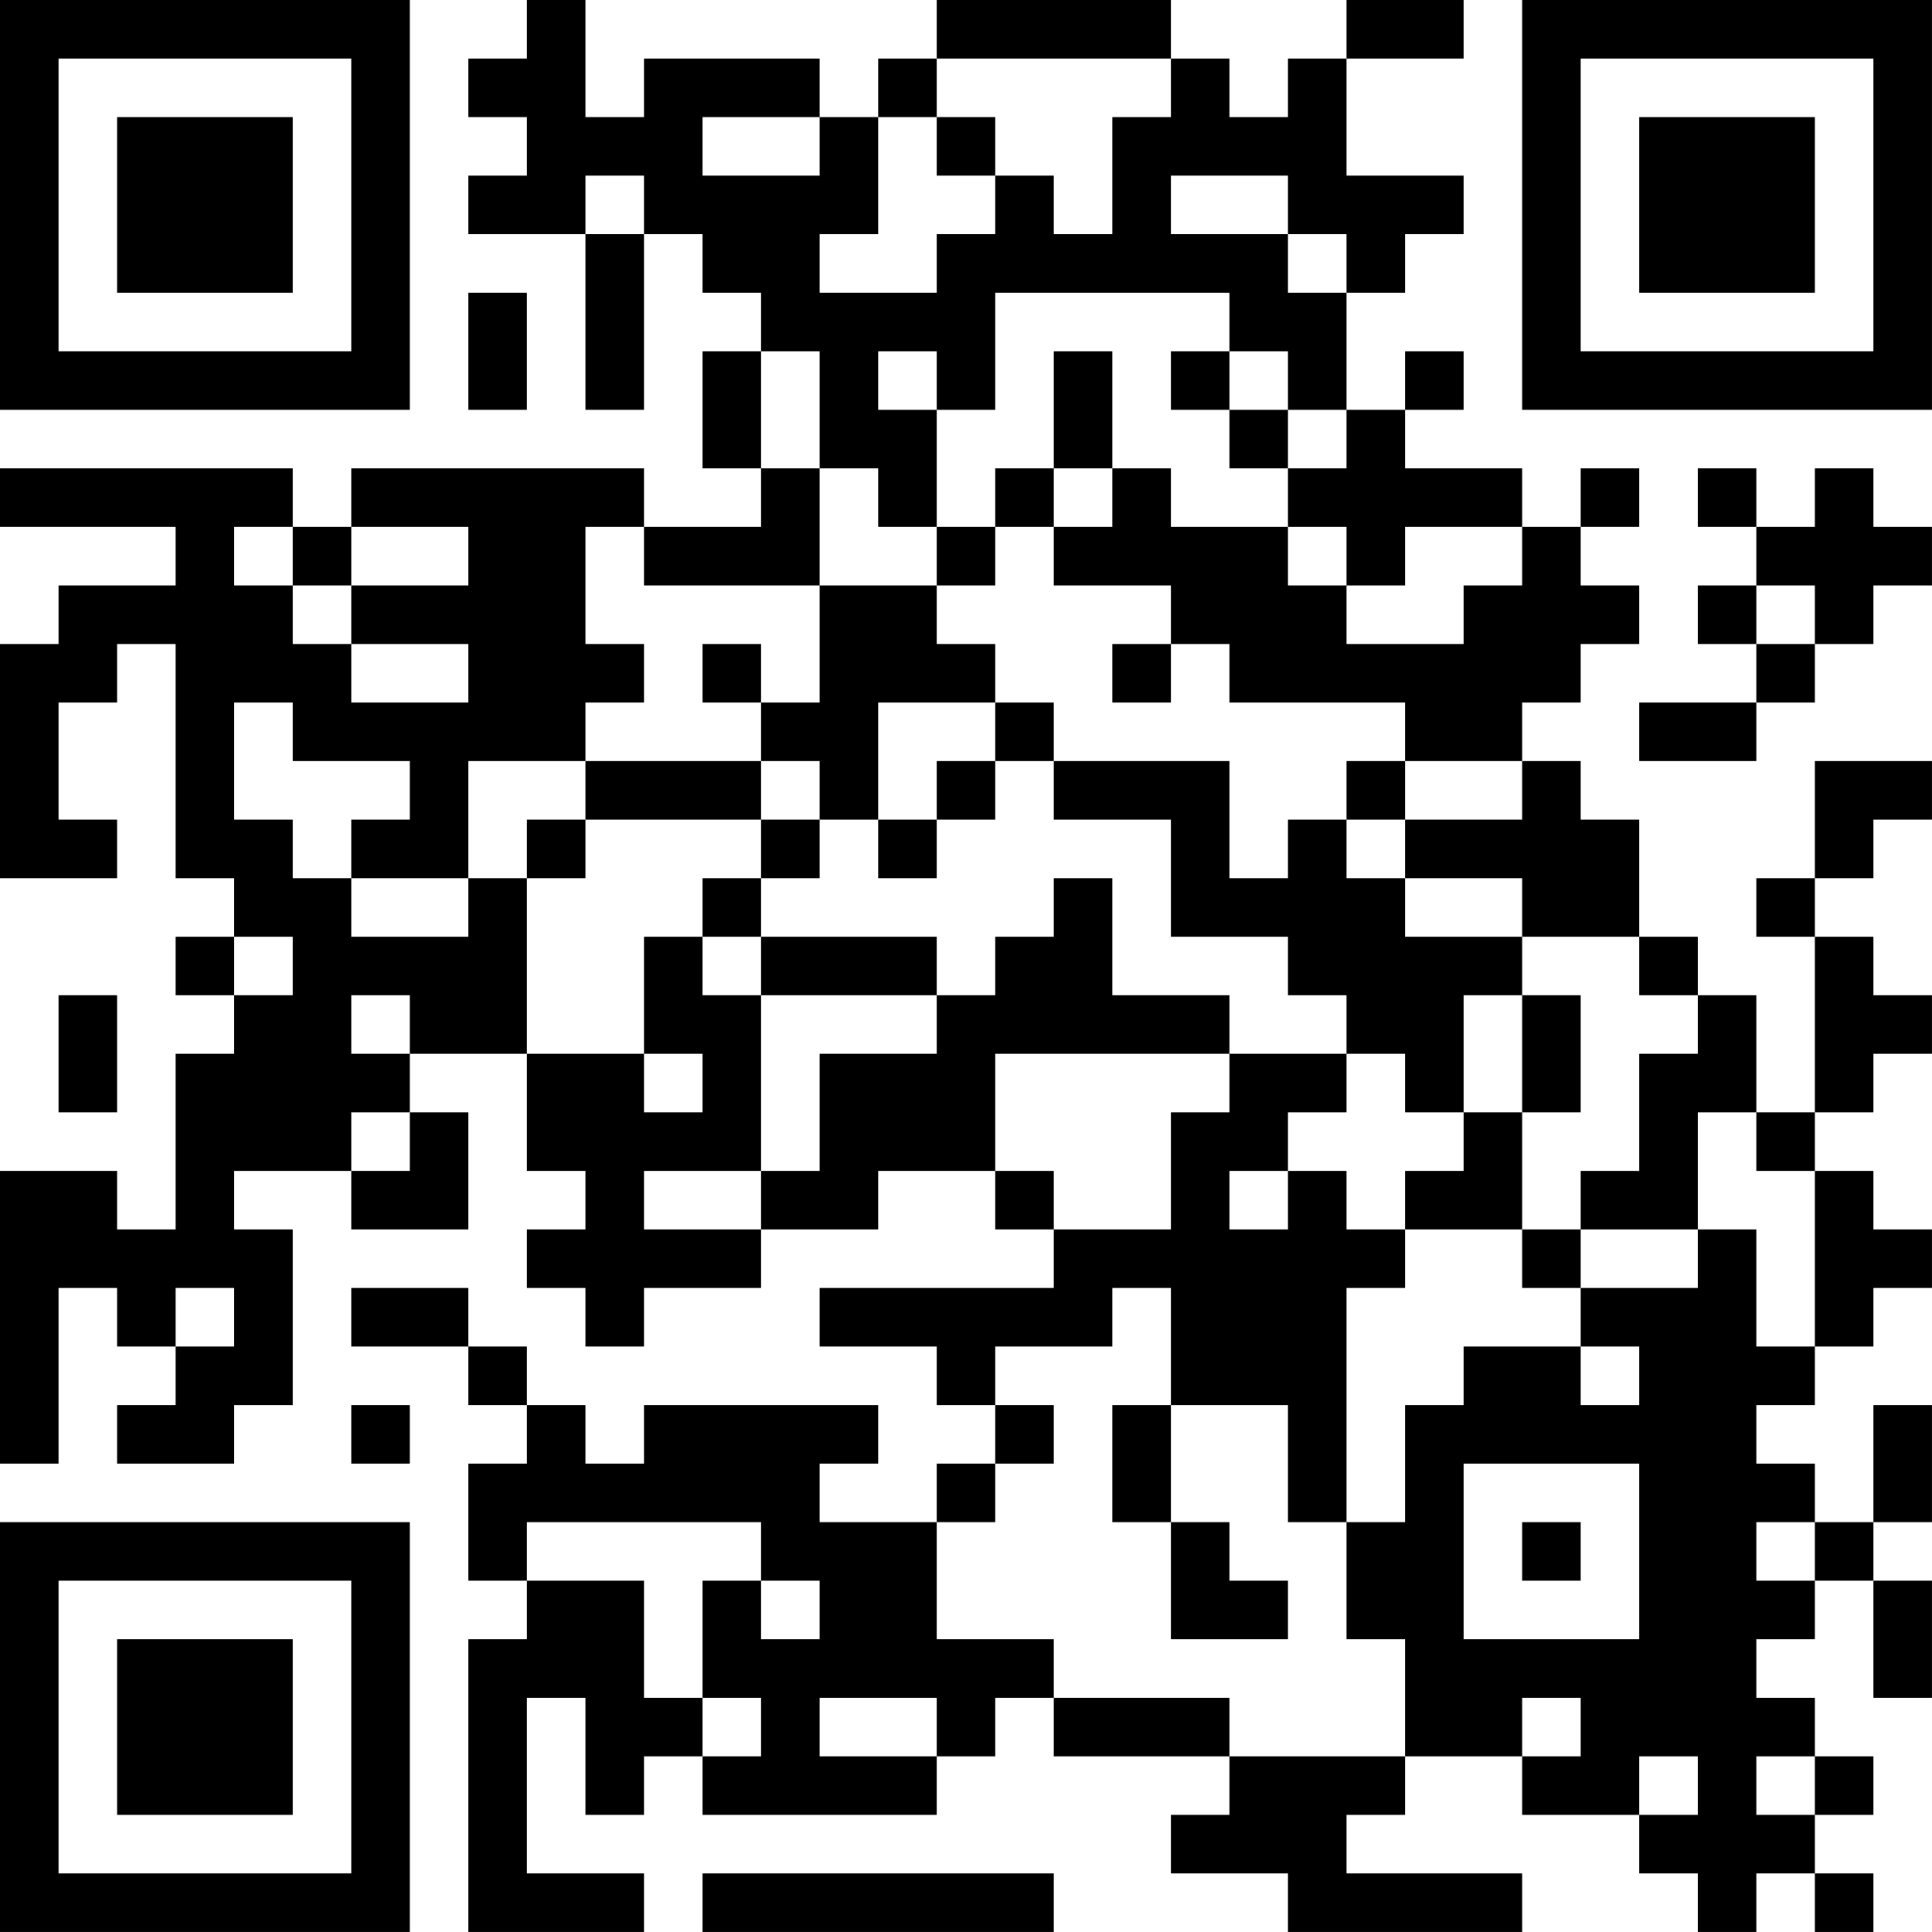 <?xml version="1.0" encoding="UTF-8"?>
<svg xmlns="http://www.w3.org/2000/svg" version="1.1" width="400" height="400" viewBox="0 0 400 400"><rect x="0" y="0" width="400" height="400" fill="#ffffff"/><g transform="scale(12.121)"><g transform="translate(0,0)"><path fill-rule="evenodd" d="M9 0L9 1L8 1L8 2L9 2L9 3L8 3L8 4L10 4L10 7L11 7L11 4L12 4L12 5L13 5L13 6L12 6L12 8L13 8L13 9L11 9L11 8L6 8L6 9L5 9L5 8L0 8L0 9L3 9L3 10L1 10L1 11L0 11L0 15L2 15L2 14L1 14L1 12L2 12L2 11L3 11L3 15L4 15L4 16L3 16L3 17L4 17L4 18L3 18L3 21L2 21L2 20L0 20L0 25L1 25L1 22L2 22L2 23L3 23L3 24L2 24L2 25L4 25L4 24L5 24L5 21L4 21L4 20L6 20L6 21L8 21L8 19L7 19L7 18L9 18L9 20L10 20L10 21L9 21L9 22L10 22L10 23L11 23L11 22L13 22L13 21L15 21L15 20L17 20L17 21L18 21L18 22L14 22L14 23L16 23L16 24L17 24L17 25L16 25L16 26L14 26L14 25L15 25L15 24L11 24L11 25L10 25L10 24L9 24L9 23L8 23L8 22L6 22L6 23L8 23L8 24L9 24L9 25L8 25L8 27L9 27L9 28L8 28L8 33L11 33L11 32L9 32L9 29L10 29L10 31L11 31L11 30L12 30L12 31L16 31L16 30L17 30L17 29L18 29L18 30L21 30L21 31L20 31L20 32L22 32L22 33L26 33L26 32L23 32L23 31L24 31L24 30L26 30L26 31L28 31L28 32L29 32L29 33L30 33L30 32L31 32L31 33L32 33L32 32L31 32L31 31L32 31L32 30L31 30L31 29L30 29L30 28L31 28L31 27L32 27L32 29L33 29L33 27L32 27L32 26L33 26L33 24L32 24L32 26L31 26L31 25L30 25L30 24L31 24L31 23L32 23L32 22L33 22L33 21L32 21L32 20L31 20L31 19L32 19L32 18L33 18L33 17L32 17L32 16L31 16L31 15L32 15L32 14L33 14L33 13L31 13L31 15L30 15L30 16L31 16L31 19L30 19L30 17L29 17L29 16L28 16L28 14L27 14L27 13L26 13L26 12L27 12L27 11L28 11L28 10L27 10L27 9L28 9L28 8L27 8L27 9L26 9L26 8L24 8L24 7L25 7L25 6L24 6L24 7L23 7L23 5L24 5L24 4L25 4L25 3L23 3L23 1L25 1L25 0L23 0L23 1L22 1L22 2L21 2L21 1L20 1L20 0L16 0L16 1L15 1L15 2L14 2L14 1L11 1L11 2L10 2L10 0ZM16 1L16 2L15 2L15 4L14 4L14 5L16 5L16 4L17 4L17 3L18 3L18 4L19 4L19 2L20 2L20 1ZM12 2L12 3L14 3L14 2ZM16 2L16 3L17 3L17 2ZM10 3L10 4L11 4L11 3ZM20 3L20 4L22 4L22 5L23 5L23 4L22 4L22 3ZM8 5L8 7L9 7L9 5ZM17 5L17 7L16 7L16 6L15 6L15 7L16 7L16 9L15 9L15 8L14 8L14 6L13 6L13 8L14 8L14 10L11 10L11 9L10 9L10 11L11 11L11 12L10 12L10 13L8 13L8 15L6 15L6 14L7 14L7 13L5 13L5 12L4 12L4 14L5 14L5 15L6 15L6 16L8 16L8 15L9 15L9 18L11 18L11 19L12 19L12 18L11 18L11 16L12 16L12 17L13 17L13 20L11 20L11 21L13 21L13 20L14 20L14 18L16 18L16 17L17 17L17 16L18 16L18 15L19 15L19 17L21 17L21 18L17 18L17 20L18 20L18 21L20 21L20 19L21 19L21 18L23 18L23 19L22 19L22 20L21 20L21 21L22 21L22 20L23 20L23 21L24 21L24 22L23 22L23 26L22 26L22 24L20 24L20 22L19 22L19 23L17 23L17 24L18 24L18 25L17 25L17 26L16 26L16 28L18 28L18 29L21 29L21 30L24 30L24 28L23 28L23 26L24 26L24 24L25 24L25 23L27 23L27 24L28 24L28 23L27 23L27 22L29 22L29 21L30 21L30 23L31 23L31 20L30 20L30 19L29 19L29 21L27 21L27 20L28 20L28 18L29 18L29 17L28 17L28 16L26 16L26 15L24 15L24 14L26 14L26 13L24 13L24 12L21 12L21 11L20 11L20 10L18 10L18 9L19 9L19 8L20 8L20 9L22 9L22 10L23 10L23 11L25 11L25 10L26 10L26 9L24 9L24 10L23 10L23 9L22 9L22 8L23 8L23 7L22 7L22 6L21 6L21 5ZM18 6L18 8L17 8L17 9L16 9L16 10L14 10L14 12L13 12L13 11L12 11L12 12L13 12L13 13L10 13L10 14L9 14L9 15L10 15L10 14L13 14L13 15L12 15L12 16L13 16L13 17L16 17L16 16L13 16L13 15L14 15L14 14L15 14L15 15L16 15L16 14L17 14L17 13L18 13L18 14L20 14L20 16L22 16L22 17L23 17L23 18L24 18L24 19L25 19L25 20L24 20L24 21L26 21L26 22L27 22L27 21L26 21L26 19L27 19L27 17L26 17L26 16L24 16L24 15L23 15L23 14L24 14L24 13L23 13L23 14L22 14L22 15L21 15L21 13L18 13L18 12L17 12L17 11L16 11L16 10L17 10L17 9L18 9L18 8L19 8L19 6ZM20 6L20 7L21 7L21 8L22 8L22 7L21 7L21 6ZM29 8L29 9L30 9L30 10L29 10L29 11L30 11L30 12L28 12L28 13L30 13L30 12L31 12L31 11L32 11L32 10L33 10L33 9L32 9L32 8L31 8L31 9L30 9L30 8ZM4 9L4 10L5 10L5 11L6 11L6 12L8 12L8 11L6 11L6 10L8 10L8 9L6 9L6 10L5 10L5 9ZM30 10L30 11L31 11L31 10ZM19 11L19 12L20 12L20 11ZM15 12L15 14L16 14L16 13L17 13L17 12ZM13 13L13 14L14 14L14 13ZM4 16L4 17L5 17L5 16ZM1 17L1 19L2 19L2 17ZM6 17L6 18L7 18L7 17ZM25 17L25 19L26 19L26 17ZM6 19L6 20L7 20L7 19ZM3 22L3 23L4 23L4 22ZM6 24L6 25L7 25L7 24ZM19 24L19 26L20 26L20 28L22 28L22 27L21 27L21 26L20 26L20 24ZM25 25L25 28L28 28L28 25ZM9 26L9 27L11 27L11 29L12 29L12 30L13 30L13 29L12 29L12 27L13 27L13 28L14 28L14 27L13 27L13 26ZM26 26L26 27L27 27L27 26ZM30 26L30 27L31 27L31 26ZM14 29L14 30L16 30L16 29ZM26 29L26 30L27 30L27 29ZM28 30L28 31L29 31L29 30ZM30 30L30 31L31 31L31 30ZM12 32L12 33L18 33L18 32ZM0 0L0 7L7 7L7 0ZM1 1L1 6L6 6L6 1ZM2 2L2 5L5 5L5 2ZM26 0L26 7L33 7L33 0ZM27 1L27 6L32 6L32 1ZM28 2L28 5L31 5L31 2ZM0 26L0 33L7 33L7 26ZM1 27L1 32L6 32L6 27ZM2 28L2 31L5 31L5 28Z" fill="#000000"/></g></g></svg>
